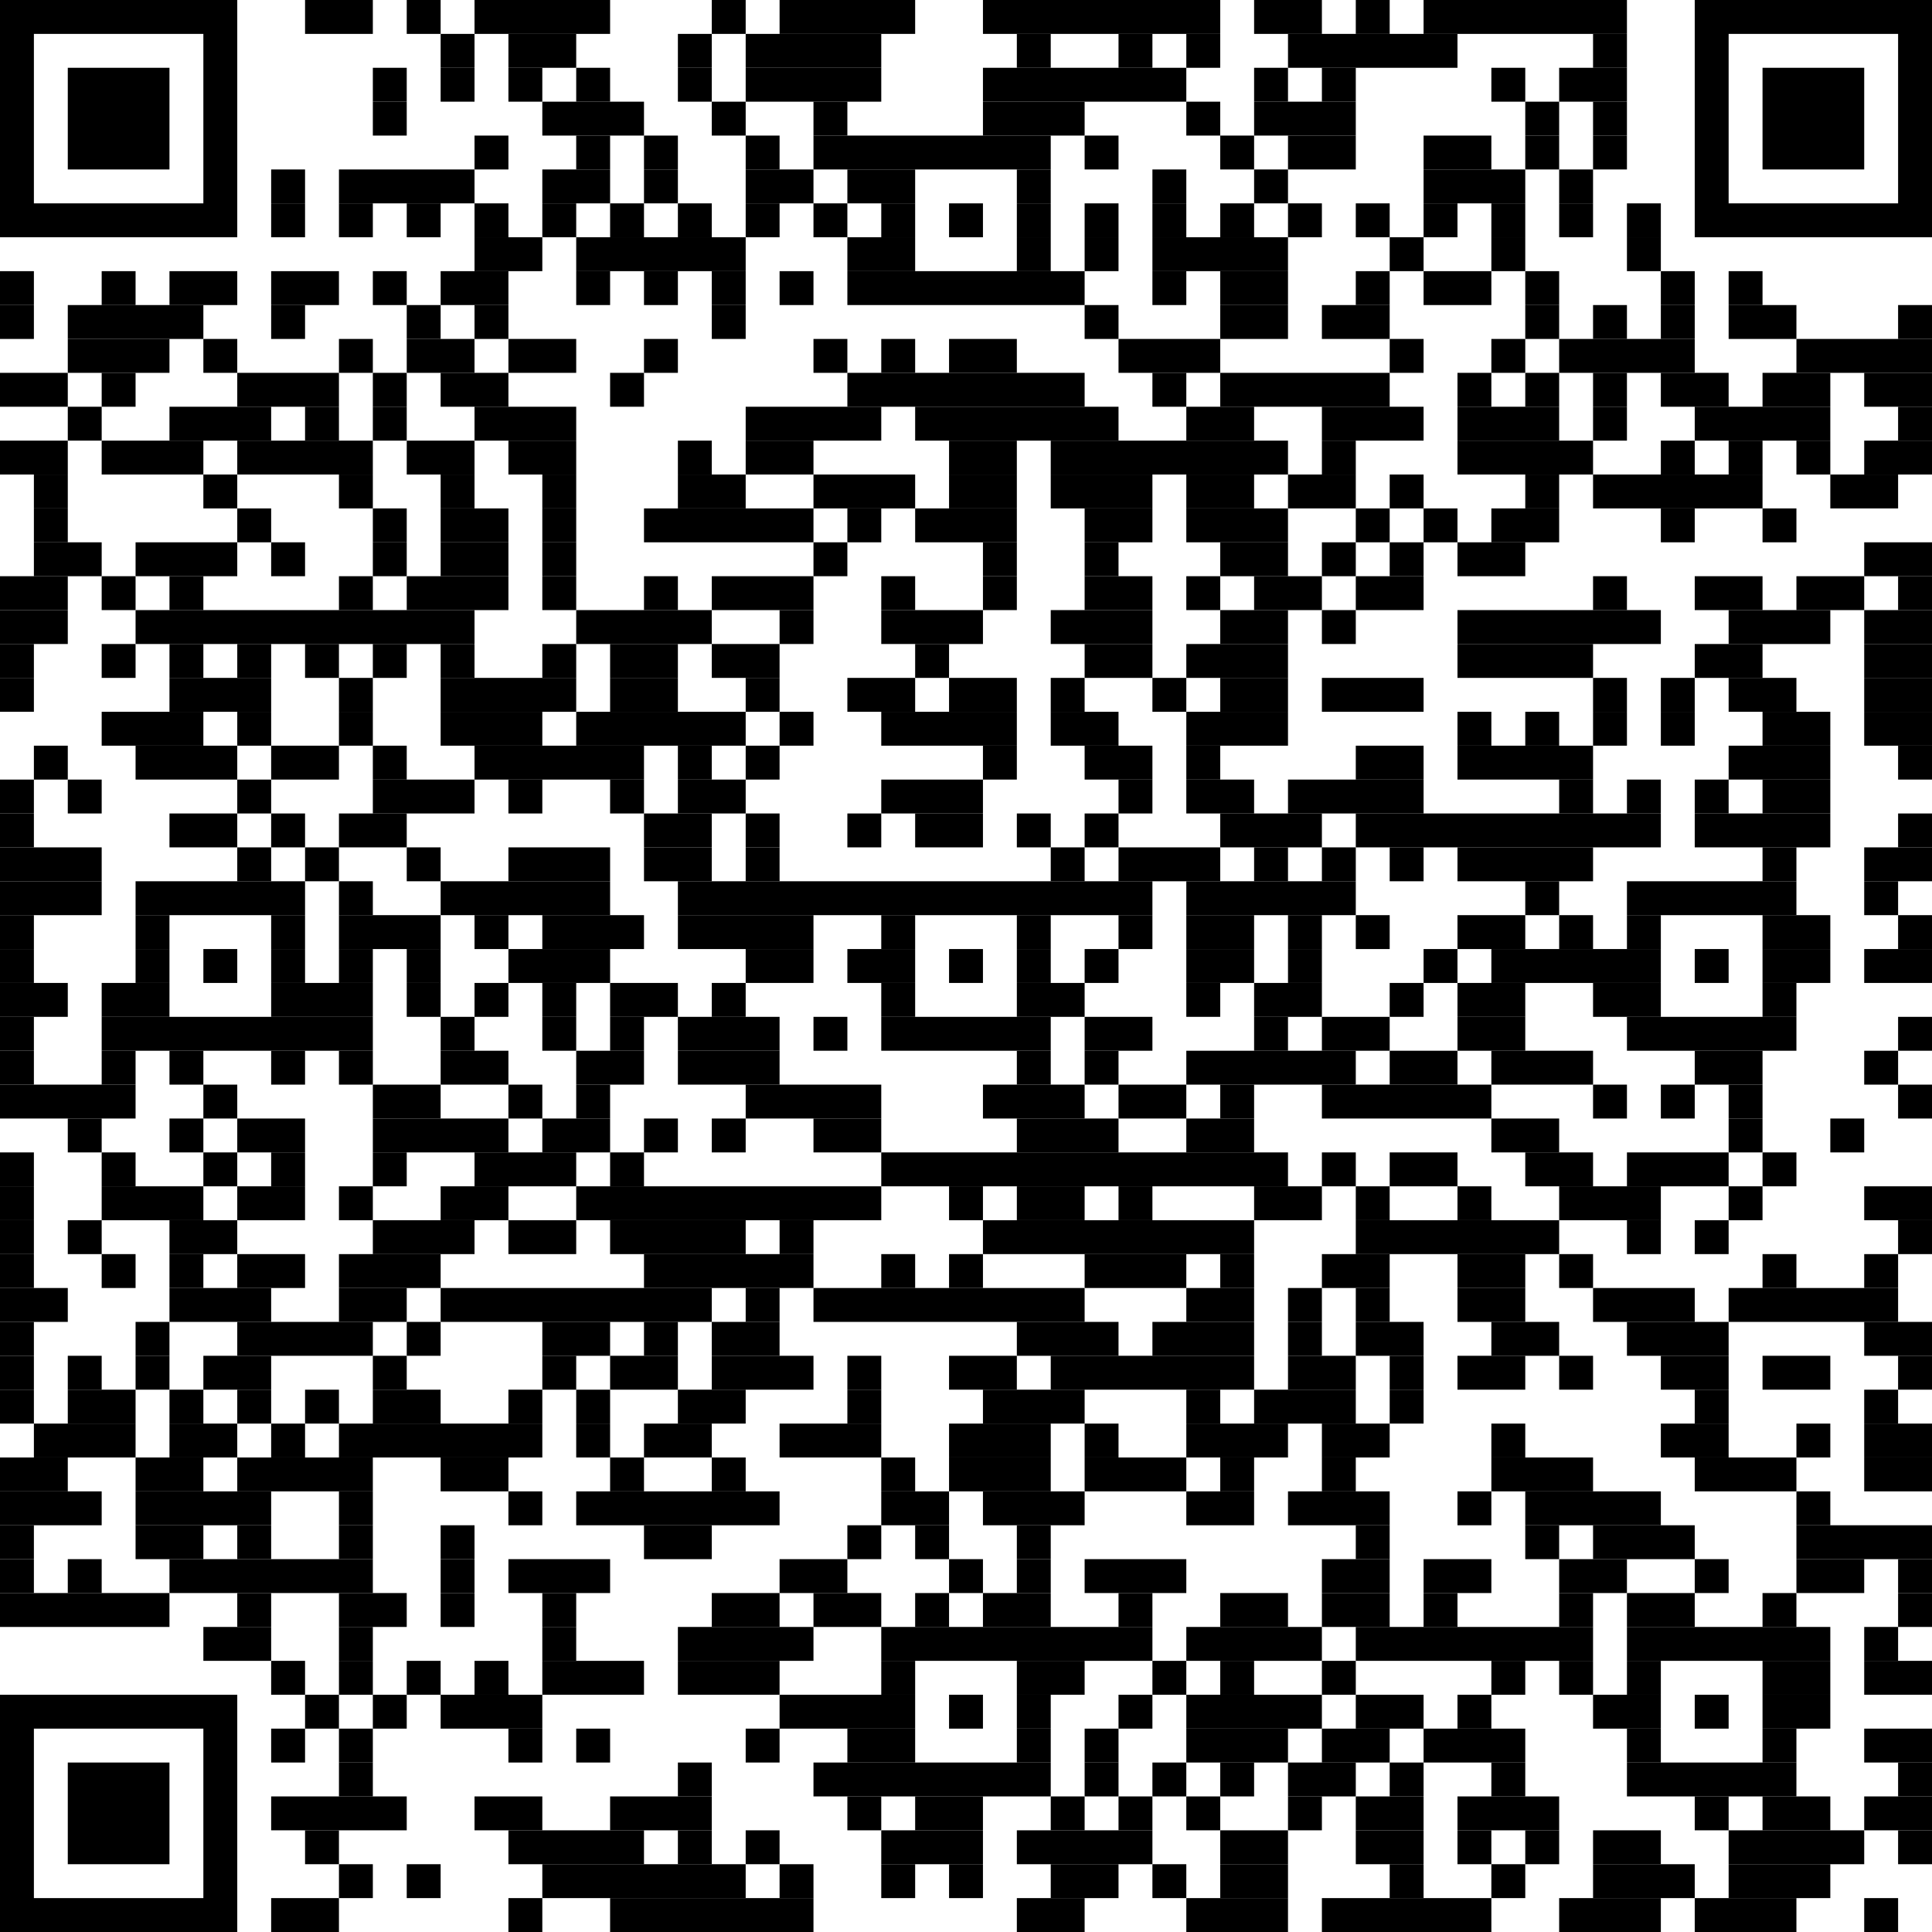<svg viewBox="0 0 57 57" version="1.1" xmlns="http://www.w3.org/2000/svg" fill="black"><rect x="2" y="2" width="3" height="3"/><rect x="0.5" y="0.5" width="6" height="6" fill="transparent" stroke="black"/><rect x="52" y="2" width="3" height="3"/><rect x="50.5" y="0.5" width="6" height="6" fill="transparent" stroke="black"/><rect x="2" y="52" width="3" height="3"/><rect x="0.5" y="50.5" width="6" height="6" fill="transparent" stroke="black"/><rect x="9" y="0" width="2" height="1"/><rect x="12" y="0" width="1" height="1"/><rect x="14" y="0" width="4" height="1"/><rect x="21" y="0" width="1" height="1"/><rect x="23" y="0" width="4" height="1"/><rect x="29" y="0" width="7" height="1"/><rect x="37" y="0" width="2" height="1"/><rect x="40" y="0" width="1" height="1"/><rect x="42" y="0" width="6" height="1"/><rect x="13" y="1" width="1" height="1"/><rect x="15" y="1" width="2" height="1"/><rect x="20" y="1" width="1" height="1"/><rect x="22" y="1" width="4" height="1"/><rect x="30" y="1" width="1" height="1"/><rect x="33" y="1" width="1" height="1"/><rect x="35" y="1" width="1" height="1"/><rect x="38" y="1" width="5" height="1"/><rect x="47" y="1" width="1" height="1"/><rect x="11" y="2" width="1" height="1"/><rect x="13" y="2" width="1" height="1"/><rect x="15" y="2" width="1" height="1"/><rect x="17" y="2" width="1" height="1"/><rect x="20" y="2" width="1" height="1"/><rect x="22" y="2" width="4" height="1"/><rect x="29" y="2" width="6" height="1"/><rect x="37" y="2" width="1" height="1"/><rect x="39" y="2" width="1" height="1"/><rect x="44" y="2" width="1" height="1"/><rect x="46" y="2" width="2" height="1"/><rect x="11" y="3" width="1" height="1"/><rect x="16" y="3" width="3" height="1"/><rect x="21" y="3" width="1" height="1"/><rect x="24" y="3" width="1" height="1"/><rect x="29" y="3" width="3" height="1"/><rect x="35" y="3" width="1" height="1"/><rect x="37" y="3" width="3" height="1"/><rect x="45" y="3" width="1" height="1"/><rect x="47" y="3" width="1" height="1"/><rect x="14" y="4" width="1" height="1"/><rect x="17" y="4" width="1" height="1"/><rect x="19" y="4" width="1" height="1"/><rect x="22" y="4" width="1" height="1"/><rect x="24" y="4" width="7" height="1"/><rect x="32" y="4" width="1" height="1"/><rect x="36" y="4" width="1" height="1"/><rect x="38" y="4" width="2" height="1"/><rect x="42" y="4" width="2" height="1"/><rect x="45" y="4" width="1" height="1"/><rect x="47" y="4" width="1" height="1"/><rect x="8" y="5" width="1" height="1"/><rect x="10" y="5" width="4" height="1"/><rect x="16" y="5" width="2" height="1"/><rect x="19" y="5" width="1" height="1"/><rect x="22" y="5" width="2" height="1"/><rect x="25" y="5" width="2" height="1"/><rect x="30" y="5" width="1" height="1"/><rect x="34" y="5" width="1" height="1"/><rect x="37" y="5" width="1" height="1"/><rect x="42" y="5" width="3" height="1"/><rect x="46" y="5" width="1" height="1"/><rect x="8" y="6" width="1" height="1"/><rect x="10" y="6" width="1" height="1"/><rect x="12" y="6" width="1" height="1"/><rect x="14" y="6" width="1" height="1"/><rect x="16" y="6" width="1" height="1"/><rect x="18" y="6" width="1" height="1"/><rect x="20" y="6" width="1" height="1"/><rect x="22" y="6" width="1" height="1"/><rect x="24" y="6" width="1" height="1"/><rect x="26" y="6" width="1" height="1"/><rect x="28" y="6" width="1" height="1"/><rect x="30" y="6" width="1" height="1"/><rect x="32" y="6" width="1" height="1"/><rect x="34" y="6" width="1" height="1"/><rect x="36" y="6" width="1" height="1"/><rect x="38" y="6" width="1" height="1"/><rect x="40" y="6" width="1" height="1"/><rect x="42" y="6" width="1" height="1"/><rect x="44" y="6" width="1" height="1"/><rect x="46" y="6" width="1" height="1"/><rect x="48" y="6" width="1" height="1"/><rect x="14" y="7" width="2" height="1"/><rect x="17" y="7" width="5" height="1"/><rect x="25" y="7" width="2" height="1"/><rect x="30" y="7" width="1" height="1"/><rect x="32" y="7" width="1" height="1"/><rect x="34" y="7" width="4" height="1"/><rect x="41" y="7" width="1" height="1"/><rect x="44" y="7" width="1" height="1"/><rect x="48" y="7" width="1" height="1"/><rect x="0" y="8" width="1" height="1"/><rect x="3" y="8" width="1" height="1"/><rect x="5" y="8" width="2" height="1"/><rect x="8" y="8" width="2" height="1"/><rect x="11" y="8" width="1" height="1"/><rect x="13" y="8" width="2" height="1"/><rect x="17" y="8" width="1" height="1"/><rect x="19" y="8" width="1" height="1"/><rect x="21" y="8" width="1" height="1"/><rect x="23" y="8" width="1" height="1"/><rect x="25" y="8" width="7" height="1"/><rect x="34" y="8" width="1" height="1"/><rect x="36" y="8" width="2" height="1"/><rect x="40" y="8" width="1" height="1"/><rect x="42" y="8" width="2" height="1"/><rect x="45" y="8" width="1" height="1"/><rect x="49" y="8" width="1" height="1"/><rect x="51" y="8" width="1" height="1"/><rect x="0" y="9" width="1" height="1"/><rect x="2" y="9" width="4" height="1"/><rect x="8" y="9" width="1" height="1"/><rect x="12" y="9" width="1" height="1"/><rect x="14" y="9" width="1" height="1"/><rect x="21" y="9" width="1" height="1"/><rect x="32" y="9" width="1" height="1"/><rect x="36" y="9" width="2" height="1"/><rect x="39" y="9" width="2" height="1"/><rect x="45" y="9" width="1" height="1"/><rect x="47" y="9" width="1" height="1"/><rect x="49" y="9" width="1" height="1"/><rect x="51" y="9" width="2" height="1"/><rect x="56" y="9" width="1" height="1"/><rect x="2" y="10" width="3" height="1"/><rect x="6" y="10" width="1" height="1"/><rect x="10" y="10" width="1" height="1"/><rect x="12" y="10" width="2" height="1"/><rect x="15" y="10" width="2" height="1"/><rect x="19" y="10" width="1" height="1"/><rect x="24" y="10" width="1" height="1"/><rect x="26" y="10" width="1" height="1"/><rect x="28" y="10" width="2" height="1"/><rect x="33" y="10" width="3" height="1"/><rect x="41" y="10" width="1" height="1"/><rect x="44" y="10" width="1" height="1"/><rect x="46" y="10" width="4" height="1"/><rect x="53" y="10" width="4" height="1"/><rect x="0" y="11" width="2" height="1"/><rect x="3" y="11" width="1" height="1"/><rect x="7" y="11" width="3" height="1"/><rect x="11" y="11" width="1" height="1"/><rect x="13" y="11" width="2" height="1"/><rect x="18" y="11" width="1" height="1"/><rect x="25" y="11" width="7" height="1"/><rect x="34" y="11" width="1" height="1"/><rect x="36" y="11" width="5" height="1"/><rect x="43" y="11" width="1" height="1"/><rect x="45" y="11" width="1" height="1"/><rect x="47" y="11" width="1" height="1"/><rect x="49" y="11" width="2" height="1"/><rect x="52" y="11" width="2" height="1"/><rect x="55" y="11" width="2" height="1"/><rect x="2" y="12" width="1" height="1"/><rect x="5" y="12" width="3" height="1"/><rect x="9" y="12" width="1" height="1"/><rect x="11" y="12" width="1" height="1"/><rect x="14" y="12" width="3" height="1"/><rect x="22" y="12" width="4" height="1"/><rect x="27" y="12" width="6" height="1"/><rect x="35" y="12" width="2" height="1"/><rect x="39" y="12" width="3" height="1"/><rect x="43" y="12" width="3" height="1"/><rect x="47" y="12" width="1" height="1"/><rect x="50" y="12" width="4" height="1"/><rect x="56" y="12" width="1" height="1"/><rect x="0" y="13" width="2" height="1"/><rect x="3" y="13" width="3" height="1"/><rect x="7" y="13" width="4" height="1"/><rect x="12" y="13" width="2" height="1"/><rect x="15" y="13" width="2" height="1"/><rect x="20" y="13" width="1" height="1"/><rect x="22" y="13" width="2" height="1"/><rect x="28" y="13" width="2" height="1"/><rect x="31" y="13" width="7" height="1"/><rect x="39" y="13" width="1" height="1"/><rect x="43" y="13" width="4" height="1"/><rect x="49" y="13" width="1" height="1"/><rect x="51" y="13" width="1" height="1"/><rect x="53" y="13" width="1" height="1"/><rect x="55" y="13" width="2" height="1"/><rect x="1" y="14" width="1" height="1"/><rect x="6" y="14" width="1" height="1"/><rect x="10" y="14" width="1" height="1"/><rect x="13" y="14" width="1" height="1"/><rect x="16" y="14" width="1" height="1"/><rect x="20" y="14" width="2" height="1"/><rect x="24" y="14" width="3" height="1"/><rect x="28" y="14" width="2" height="1"/><rect x="31" y="14" width="3" height="1"/><rect x="35" y="14" width="2" height="1"/><rect x="38" y="14" width="2" height="1"/><rect x="41" y="14" width="1" height="1"/><rect x="45" y="14" width="1" height="1"/><rect x="47" y="14" width="5" height="1"/><rect x="54" y="14" width="2" height="1"/><rect x="1" y="15" width="1" height="1"/><rect x="7" y="15" width="1" height="1"/><rect x="11" y="15" width="1" height="1"/><rect x="13" y="15" width="2" height="1"/><rect x="16" y="15" width="1" height="1"/><rect x="19" y="15" width="5" height="1"/><rect x="25" y="15" width="1" height="1"/><rect x="27" y="15" width="3" height="1"/><rect x="32" y="15" width="2" height="1"/><rect x="35" y="15" width="3" height="1"/><rect x="40" y="15" width="1" height="1"/><rect x="42" y="15" width="1" height="1"/><rect x="44" y="15" width="2" height="1"/><rect x="49" y="15" width="1" height="1"/><rect x="52" y="15" width="1" height="1"/><rect x="1" y="16" width="2" height="1"/><rect x="4" y="16" width="3" height="1"/><rect x="8" y="16" width="1" height="1"/><rect x="11" y="16" width="1" height="1"/><rect x="13" y="16" width="2" height="1"/><rect x="16" y="16" width="1" height="1"/><rect x="24" y="16" width="1" height="1"/><rect x="29" y="16" width="1" height="1"/><rect x="32" y="16" width="1" height="1"/><rect x="36" y="16" width="2" height="1"/><rect x="39" y="16" width="1" height="1"/><rect x="41" y="16" width="1" height="1"/><rect x="43" y="16" width="2" height="1"/><rect x="55" y="16" width="2" height="1"/><rect x="0" y="17" width="2" height="1"/><rect x="3" y="17" width="1" height="1"/><rect x="5" y="17" width="1" height="1"/><rect x="10" y="17" width="1" height="1"/><rect x="12" y="17" width="3" height="1"/><rect x="16" y="17" width="1" height="1"/><rect x="19" y="17" width="1" height="1"/><rect x="21" y="17" width="3" height="1"/><rect x="26" y="17" width="1" height="1"/><rect x="29" y="17" width="1" height="1"/><rect x="32" y="17" width="2" height="1"/><rect x="35" y="17" width="1" height="1"/><rect x="37" y="17" width="2" height="1"/><rect x="40" y="17" width="2" height="1"/><rect x="47" y="17" width="1" height="1"/><rect x="50" y="17" width="2" height="1"/><rect x="53" y="17" width="2" height="1"/><rect x="56" y="17" width="1" height="1"/><rect x="0" y="18" width="2" height="1"/><rect x="4" y="18" width="10" height="1"/><rect x="17" y="18" width="4" height="1"/><rect x="23" y="18" width="1" height="1"/><rect x="26" y="18" width="3" height="1"/><rect x="31" y="18" width="3" height="1"/><rect x="36" y="18" width="2" height="1"/><rect x="39" y="18" width="1" height="1"/><rect x="43" y="18" width="6" height="1"/><rect x="51" y="18" width="3" height="1"/><rect x="55" y="18" width="2" height="1"/><rect x="0" y="19" width="1" height="1"/><rect x="3" y="19" width="1" height="1"/><rect x="5" y="19" width="1" height="1"/><rect x="7" y="19" width="1" height="1"/><rect x="9" y="19" width="1" height="1"/><rect x="11" y="19" width="1" height="1"/><rect x="13" y="19" width="1" height="1"/><rect x="16" y="19" width="1" height="1"/><rect x="18" y="19" width="2" height="1"/><rect x="21" y="19" width="2" height="1"/><rect x="27" y="19" width="1" height="1"/><rect x="32" y="19" width="2" height="1"/><rect x="35" y="19" width="3" height="1"/><rect x="43" y="19" width="4" height="1"/><rect x="50" y="19" width="2" height="1"/><rect x="55" y="19" width="2" height="1"/><rect x="0" y="20" width="1" height="1"/><rect x="5" y="20" width="3" height="1"/><rect x="10" y="20" width="1" height="1"/><rect x="13" y="20" width="4" height="1"/><rect x="18" y="20" width="2" height="1"/><rect x="22" y="20" width="1" height="1"/><rect x="25" y="20" width="2" height="1"/><rect x="28" y="20" width="2" height="1"/><rect x="31" y="20" width="1" height="1"/><rect x="34" y="20" width="1" height="1"/><rect x="36" y="20" width="2" height="1"/><rect x="39" y="20" width="3" height="1"/><rect x="47" y="20" width="1" height="1"/><rect x="49" y="20" width="1" height="1"/><rect x="51" y="20" width="2" height="1"/><rect x="55" y="20" width="2" height="1"/><rect x="3" y="21" width="3" height="1"/><rect x="7" y="21" width="1" height="1"/><rect x="10" y="21" width="1" height="1"/><rect x="13" y="21" width="3" height="1"/><rect x="17" y="21" width="5" height="1"/><rect x="23" y="21" width="1" height="1"/><rect x="26" y="21" width="4" height="1"/><rect x="31" y="21" width="2" height="1"/><rect x="35" y="21" width="3" height="1"/><rect x="43" y="21" width="1" height="1"/><rect x="45" y="21" width="1" height="1"/><rect x="47" y="21" width="1" height="1"/><rect x="49" y="21" width="1" height="1"/><rect x="52" y="21" width="2" height="1"/><rect x="55" y="21" width="2" height="1"/><rect x="1" y="22" width="1" height="1"/><rect x="4" y="22" width="3" height="1"/><rect x="8" y="22" width="2" height="1"/><rect x="11" y="22" width="1" height="1"/><rect x="14" y="22" width="5" height="1"/><rect x="20" y="22" width="1" height="1"/><rect x="22" y="22" width="1" height="1"/><rect x="29" y="22" width="1" height="1"/><rect x="32" y="22" width="2" height="1"/><rect x="35" y="22" width="1" height="1"/><rect x="40" y="22" width="2" height="1"/><rect x="43" y="22" width="4" height="1"/><rect x="51" y="22" width="3" height="1"/><rect x="56" y="22" width="1" height="1"/><rect x="0" y="23" width="1" height="1"/><rect x="2" y="23" width="1" height="1"/><rect x="7" y="23" width="1" height="1"/><rect x="11" y="23" width="3" height="1"/><rect x="15" y="23" width="1" height="1"/><rect x="18" y="23" width="1" height="1"/><rect x="20" y="23" width="2" height="1"/><rect x="26" y="23" width="3" height="1"/><rect x="33" y="23" width="1" height="1"/><rect x="35" y="23" width="2" height="1"/><rect x="38" y="23" width="4" height="1"/><rect x="46" y="23" width="1" height="1"/><rect x="48" y="23" width="1" height="1"/><rect x="50" y="23" width="1" height="1"/><rect x="52" y="23" width="2" height="1"/><rect x="0" y="24" width="1" height="1"/><rect x="5" y="24" width="2" height="1"/><rect x="8" y="24" width="1" height="1"/><rect x="10" y="24" width="2" height="1"/><rect x="19" y="24" width="2" height="1"/><rect x="22" y="24" width="1" height="1"/><rect x="25" y="24" width="1" height="1"/><rect x="27" y="24" width="2" height="1"/><rect x="30" y="24" width="1" height="1"/><rect x="32" y="24" width="1" height="1"/><rect x="36" y="24" width="3" height="1"/><rect x="40" y="24" width="9" height="1"/><rect x="50" y="24" width="4" height="1"/><rect x="56" y="24" width="1" height="1"/><rect x="0" y="25" width="3" height="1"/><rect x="7" y="25" width="1" height="1"/><rect x="9" y="25" width="1" height="1"/><rect x="12" y="25" width="1" height="1"/><rect x="15" y="25" width="3" height="1"/><rect x="19" y="25" width="2" height="1"/><rect x="22" y="25" width="1" height="1"/><rect x="31" y="25" width="1" height="1"/><rect x="33" y="25" width="3" height="1"/><rect x="37" y="25" width="1" height="1"/><rect x="39" y="25" width="1" height="1"/><rect x="41" y="25" width="1" height="1"/><rect x="43" y="25" width="4" height="1"/><rect x="52" y="25" width="1" height="1"/><rect x="55" y="25" width="2" height="1"/><rect x="0" y="26" width="3" height="1"/><rect x="4" y="26" width="5" height="1"/><rect x="10" y="26" width="1" height="1"/><rect x="13" y="26" width="5" height="1"/><rect x="20" y="26" width="14" height="1"/><rect x="35" y="26" width="5" height="1"/><rect x="45" y="26" width="1" height="1"/><rect x="48" y="26" width="5" height="1"/><rect x="55" y="26" width="1" height="1"/><rect x="0" y="27" width="1" height="1"/><rect x="4" y="27" width="1" height="1"/><rect x="8" y="27" width="1" height="1"/><rect x="10" y="27" width="3" height="1"/><rect x="14" y="27" width="1" height="1"/><rect x="16" y="27" width="3" height="1"/><rect x="20" y="27" width="4" height="1"/><rect x="26" y="27" width="1" height="1"/><rect x="30" y="27" width="1" height="1"/><rect x="33" y="27" width="1" height="1"/><rect x="35" y="27" width="2" height="1"/><rect x="38" y="27" width="1" height="1"/><rect x="40" y="27" width="1" height="1"/><rect x="43" y="27" width="2" height="1"/><rect x="46" y="27" width="1" height="1"/><rect x="48" y="27" width="1" height="1"/><rect x="52" y="27" width="2" height="1"/><rect x="56" y="27" width="1" height="1"/><rect x="0" y="28" width="1" height="1"/><rect x="4" y="28" width="1" height="1"/><rect x="6" y="28" width="1" height="1"/><rect x="8" y="28" width="1" height="1"/><rect x="10" y="28" width="1" height="1"/><rect x="12" y="28" width="1" height="1"/><rect x="15" y="28" width="3" height="1"/><rect x="22" y="28" width="2" height="1"/><rect x="25" y="28" width="2" height="1"/><rect x="28" y="28" width="1" height="1"/><rect x="30" y="28" width="1" height="1"/><rect x="32" y="28" width="1" height="1"/><rect x="35" y="28" width="2" height="1"/><rect x="38" y="28" width="1" height="1"/><rect x="42" y="28" width="1" height="1"/><rect x="44" y="28" width="5" height="1"/><rect x="50" y="28" width="1" height="1"/><rect x="52" y="28" width="2" height="1"/><rect x="55" y="28" width="2" height="1"/><rect x="0" y="29" width="2" height="1"/><rect x="3" y="29" width="2" height="1"/><rect x="8" y="29" width="3" height="1"/><rect x="12" y="29" width="1" height="1"/><rect x="14" y="29" width="1" height="1"/><rect x="16" y="29" width="1" height="1"/><rect x="18" y="29" width="2" height="1"/><rect x="21" y="29" width="1" height="1"/><rect x="26" y="29" width="1" height="1"/><rect x="30" y="29" width="2" height="1"/><rect x="35" y="29" width="1" height="1"/><rect x="37" y="29" width="2" height="1"/><rect x="41" y="29" width="1" height="1"/><rect x="43" y="29" width="2" height="1"/><rect x="47" y="29" width="2" height="1"/><rect x="52" y="29" width="1" height="1"/><rect x="0" y="30" width="1" height="1"/><rect x="3" y="30" width="8" height="1"/><rect x="13" y="30" width="1" height="1"/><rect x="16" y="30" width="1" height="1"/><rect x="18" y="30" width="1" height="1"/><rect x="20" y="30" width="3" height="1"/><rect x="24" y="30" width="1" height="1"/><rect x="26" y="30" width="5" height="1"/><rect x="32" y="30" width="2" height="1"/><rect x="37" y="30" width="1" height="1"/><rect x="39" y="30" width="2" height="1"/><rect x="43" y="30" width="2" height="1"/><rect x="48" y="30" width="5" height="1"/><rect x="56" y="30" width="1" height="1"/><rect x="0" y="31" width="1" height="1"/><rect x="3" y="31" width="1" height="1"/><rect x="5" y="31" width="1" height="1"/><rect x="8" y="31" width="1" height="1"/><rect x="10" y="31" width="1" height="1"/><rect x="13" y="31" width="2" height="1"/><rect x="17" y="31" width="2" height="1"/><rect x="20" y="31" width="3" height="1"/><rect x="30" y="31" width="1" height="1"/><rect x="32" y="31" width="1" height="1"/><rect x="35" y="31" width="5" height="1"/><rect x="41" y="31" width="2" height="1"/><rect x="44" y="31" width="3" height="1"/><rect x="50" y="31" width="2" height="1"/><rect x="55" y="31" width="1" height="1"/><rect x="0" y="32" width="4" height="1"/><rect x="6" y="32" width="1" height="1"/><rect x="11" y="32" width="2" height="1"/><rect x="15" y="32" width="1" height="1"/><rect x="17" y="32" width="1" height="1"/><rect x="22" y="32" width="4" height="1"/><rect x="29" y="32" width="3" height="1"/><rect x="33" y="32" width="2" height="1"/><rect x="36" y="32" width="1" height="1"/><rect x="39" y="32" width="5" height="1"/><rect x="47" y="32" width="1" height="1"/><rect x="49" y="32" width="1" height="1"/><rect x="51" y="32" width="1" height="1"/><rect x="56" y="32" width="1" height="1"/><rect x="2" y="33" width="1" height="1"/><rect x="5" y="33" width="1" height="1"/><rect x="7" y="33" width="2" height="1"/><rect x="11" y="33" width="4" height="1"/><rect x="16" y="33" width="2" height="1"/><rect x="19" y="33" width="1" height="1"/><rect x="21" y="33" width="1" height="1"/><rect x="24" y="33" width="2" height="1"/><rect x="30" y="33" width="3" height="1"/><rect x="35" y="33" width="2" height="1"/><rect x="44" y="33" width="2" height="1"/><rect x="51" y="33" width="1" height="1"/><rect x="54" y="33" width="1" height="1"/><rect x="0" y="34" width="1" height="1"/><rect x="3" y="34" width="1" height="1"/><rect x="6" y="34" width="1" height="1"/><rect x="8" y="34" width="1" height="1"/><rect x="11" y="34" width="1" height="1"/><rect x="14" y="34" width="3" height="1"/><rect x="18" y="34" width="1" height="1"/><rect x="26" y="34" width="12" height="1"/><rect x="39" y="34" width="1" height="1"/><rect x="41" y="34" width="2" height="1"/><rect x="45" y="34" width="2" height="1"/><rect x="48" y="34" width="3" height="1"/><rect x="52" y="34" width="1" height="1"/><rect x="0" y="35" width="1" height="1"/><rect x="3" y="35" width="3" height="1"/><rect x="7" y="35" width="2" height="1"/><rect x="10" y="35" width="1" height="1"/><rect x="13" y="35" width="2" height="1"/><rect x="17" y="35" width="9" height="1"/><rect x="28" y="35" width="1" height="1"/><rect x="30" y="35" width="2" height="1"/><rect x="33" y="35" width="1" height="1"/><rect x="37" y="35" width="2" height="1"/><rect x="40" y="35" width="1" height="1"/><rect x="43" y="35" width="1" height="1"/><rect x="46" y="35" width="3" height="1"/><rect x="51" y="35" width="1" height="1"/><rect x="55" y="35" width="2" height="1"/><rect x="0" y="36" width="1" height="1"/><rect x="2" y="36" width="1" height="1"/><rect x="5" y="36" width="2" height="1"/><rect x="11" y="36" width="3" height="1"/><rect x="15" y="36" width="2" height="1"/><rect x="18" y="36" width="4" height="1"/><rect x="23" y="36" width="1" height="1"/><rect x="29" y="36" width="8" height="1"/><rect x="40" y="36" width="6" height="1"/><rect x="48" y="36" width="1" height="1"/><rect x="50" y="36" width="1" height="1"/><rect x="56" y="36" width="1" height="1"/><rect x="0" y="37" width="1" height="1"/><rect x="3" y="37" width="1" height="1"/><rect x="5" y="37" width="1" height="1"/><rect x="7" y="37" width="2" height="1"/><rect x="10" y="37" width="3" height="1"/><rect x="19" y="37" width="5" height="1"/><rect x="26" y="37" width="1" height="1"/><rect x="28" y="37" width="1" height="1"/><rect x="32" y="37" width="3" height="1"/><rect x="36" y="37" width="1" height="1"/><rect x="39" y="37" width="2" height="1"/><rect x="43" y="37" width="2" height="1"/><rect x="46" y="37" width="1" height="1"/><rect x="52" y="37" width="1" height="1"/><rect x="55" y="37" width="1" height="1"/><rect x="0" y="38" width="2" height="1"/><rect x="5" y="38" width="3" height="1"/><rect x="10" y="38" width="2" height="1"/><rect x="13" y="38" width="8" height="1"/><rect x="22" y="38" width="1" height="1"/><rect x="24" y="38" width="8" height="1"/><rect x="35" y="38" width="2" height="1"/><rect x="38" y="38" width="1" height="1"/><rect x="40" y="38" width="1" height="1"/><rect x="43" y="38" width="2" height="1"/><rect x="47" y="38" width="3" height="1"/><rect x="51" y="38" width="5" height="1"/><rect x="0" y="39" width="1" height="1"/><rect x="4" y="39" width="1" height="1"/><rect x="7" y="39" width="4" height="1"/><rect x="12" y="39" width="1" height="1"/><rect x="16" y="39" width="2" height="1"/><rect x="19" y="39" width="1" height="1"/><rect x="21" y="39" width="2" height="1"/><rect x="30" y="39" width="3" height="1"/><rect x="34" y="39" width="3" height="1"/><rect x="38" y="39" width="1" height="1"/><rect x="40" y="39" width="2" height="1"/><rect x="44" y="39" width="2" height="1"/><rect x="48" y="39" width="3" height="1"/><rect x="55" y="39" width="2" height="1"/><rect x="0" y="40" width="1" height="1"/><rect x="2" y="40" width="1" height="1"/><rect x="4" y="40" width="1" height="1"/><rect x="6" y="40" width="2" height="1"/><rect x="11" y="40" width="1" height="1"/><rect x="16" y="40" width="1" height="1"/><rect x="18" y="40" width="2" height="1"/><rect x="21" y="40" width="3" height="1"/><rect x="25" y="40" width="1" height="1"/><rect x="28" y="40" width="2" height="1"/><rect x="31" y="40" width="6" height="1"/><rect x="38" y="40" width="2" height="1"/><rect x="41" y="40" width="1" height="1"/><rect x="43" y="40" width="2" height="1"/><rect x="46" y="40" width="1" height="1"/><rect x="49" y="40" width="2" height="1"/><rect x="52" y="40" width="2" height="1"/><rect x="56" y="40" width="1" height="1"/><rect x="0" y="41" width="1" height="1"/><rect x="2" y="41" width="2" height="1"/><rect x="5" y="41" width="1" height="1"/><rect x="7" y="41" width="1" height="1"/><rect x="9" y="41" width="1" height="1"/><rect x="11" y="41" width="2" height="1"/><rect x="15" y="41" width="1" height="1"/><rect x="17" y="41" width="1" height="1"/><rect x="20" y="41" width="2" height="1"/><rect x="25" y="41" width="1" height="1"/><rect x="29" y="41" width="3" height="1"/><rect x="35" y="41" width="1" height="1"/><rect x="37" y="41" width="3" height="1"/><rect x="41" y="41" width="1" height="1"/><rect x="50" y="41" width="1" height="1"/><rect x="55" y="41" width="1" height="1"/><rect x="1" y="42" width="3" height="1"/><rect x="5" y="42" width="2" height="1"/><rect x="8" y="42" width="1" height="1"/><rect x="10" y="42" width="6" height="1"/><rect x="17" y="42" width="1" height="1"/><rect x="19" y="42" width="2" height="1"/><rect x="23" y="42" width="3" height="1"/><rect x="28" y="42" width="3" height="1"/><rect x="32" y="42" width="1" height="1"/><rect x="35" y="42" width="3" height="1"/><rect x="39" y="42" width="2" height="1"/><rect x="44" y="42" width="1" height="1"/><rect x="49" y="42" width="2" height="1"/><rect x="53" y="42" width="1" height="1"/><rect x="55" y="42" width="2" height="1"/><rect x="0" y="43" width="2" height="1"/><rect x="4" y="43" width="2" height="1"/><rect x="7" y="43" width="4" height="1"/><rect x="13" y="43" width="2" height="1"/><rect x="18" y="43" width="1" height="1"/><rect x="21" y="43" width="1" height="1"/><rect x="26" y="43" width="1" height="1"/><rect x="28" y="43" width="3" height="1"/><rect x="32" y="43" width="3" height="1"/><rect x="36" y="43" width="1" height="1"/><rect x="39" y="43" width="1" height="1"/><rect x="44" y="43" width="3" height="1"/><rect x="50" y="43" width="3" height="1"/><rect x="55" y="43" width="2" height="1"/><rect x="0" y="44" width="3" height="1"/><rect x="4" y="44" width="4" height="1"/><rect x="10" y="44" width="1" height="1"/><rect x="15" y="44" width="1" height="1"/><rect x="17" y="44" width="6" height="1"/><rect x="26" y="44" width="2" height="1"/><rect x="29" y="44" width="3" height="1"/><rect x="35" y="44" width="2" height="1"/><rect x="38" y="44" width="3" height="1"/><rect x="43" y="44" width="1" height="1"/><rect x="45" y="44" width="4" height="1"/><rect x="53" y="44" width="1" height="1"/><rect x="0" y="45" width="1" height="1"/><rect x="4" y="45" width="2" height="1"/><rect x="7" y="45" width="1" height="1"/><rect x="10" y="45" width="1" height="1"/><rect x="13" y="45" width="1" height="1"/><rect x="19" y="45" width="2" height="1"/><rect x="25" y="45" width="1" height="1"/><rect x="27" y="45" width="1" height="1"/><rect x="30" y="45" width="1" height="1"/><rect x="40" y="45" width="1" height="1"/><rect x="45" y="45" width="1" height="1"/><rect x="47" y="45" width="3" height="1"/><rect x="53" y="45" width="4" height="1"/><rect x="0" y="46" width="1" height="1"/><rect x="2" y="46" width="1" height="1"/><rect x="5" y="46" width="6" height="1"/><rect x="13" y="46" width="1" height="1"/><rect x="15" y="46" width="3" height="1"/><rect x="23" y="46" width="2" height="1"/><rect x="28" y="46" width="1" height="1"/><rect x="30" y="46" width="1" height="1"/><rect x="32" y="46" width="3" height="1"/><rect x="39" y="46" width="2" height="1"/><rect x="42" y="46" width="2" height="1"/><rect x="46" y="46" width="2" height="1"/><rect x="50" y="46" width="1" height="1"/><rect x="53" y="46" width="2" height="1"/><rect x="56" y="46" width="1" height="1"/><rect x="0" y="47" width="5" height="1"/><rect x="7" y="47" width="1" height="1"/><rect x="10" y="47" width="2" height="1"/><rect x="13" y="47" width="1" height="1"/><rect x="16" y="47" width="1" height="1"/><rect x="21" y="47" width="2" height="1"/><rect x="24" y="47" width="2" height="1"/><rect x="27" y="47" width="1" height="1"/><rect x="29" y="47" width="2" height="1"/><rect x="33" y="47" width="1" height="1"/><rect x="36" y="47" width="2" height="1"/><rect x="39" y="47" width="2" height="1"/><rect x="42" y="47" width="1" height="1"/><rect x="46" y="47" width="1" height="1"/><rect x="48" y="47" width="2" height="1"/><rect x="52" y="47" width="1" height="1"/><rect x="56" y="47" width="1" height="1"/><rect x="6" y="48" width="2" height="1"/><rect x="10" y="48" width="1" height="1"/><rect x="16" y="48" width="1" height="1"/><rect x="20" y="48" width="4" height="1"/><rect x="26" y="48" width="8" height="1"/><rect x="35" y="48" width="4" height="1"/><rect x="40" y="48" width="7" height="1"/><rect x="48" y="48" width="6" height="1"/><rect x="55" y="48" width="1" height="1"/><rect x="8" y="49" width="1" height="1"/><rect x="10" y="49" width="1" height="1"/><rect x="12" y="49" width="1" height="1"/><rect x="14" y="49" width="1" height="1"/><rect x="16" y="49" width="3" height="1"/><rect x="20" y="49" width="3" height="1"/><rect x="26" y="49" width="1" height="1"/><rect x="30" y="49" width="2" height="1"/><rect x="34" y="49" width="1" height="1"/><rect x="36" y="49" width="1" height="1"/><rect x="39" y="49" width="1" height="1"/><rect x="44" y="49" width="1" height="1"/><rect x="46" y="49" width="1" height="1"/><rect x="48" y="49" width="1" height="1"/><rect x="52" y="49" width="2" height="1"/><rect x="55" y="49" width="2" height="1"/><rect x="9" y="50" width="1" height="1"/><rect x="11" y="50" width="1" height="1"/><rect x="13" y="50" width="3" height="1"/><rect x="23" y="50" width="4" height="1"/><rect x="28" y="50" width="1" height="1"/><rect x="30" y="50" width="1" height="1"/><rect x="33" y="50" width="1" height="1"/><rect x="35" y="50" width="4" height="1"/><rect x="40" y="50" width="2" height="1"/><rect x="43" y="50" width="1" height="1"/><rect x="47" y="50" width="2" height="1"/><rect x="50" y="50" width="1" height="1"/><rect x="52" y="50" width="2" height="1"/><rect x="8" y="51" width="1" height="1"/><rect x="10" y="51" width="1" height="1"/><rect x="15" y="51" width="1" height="1"/><rect x="17" y="51" width="1" height="1"/><rect x="22" y="51" width="1" height="1"/><rect x="25" y="51" width="2" height="1"/><rect x="30" y="51" width="1" height="1"/><rect x="32" y="51" width="1" height="1"/><rect x="35" y="51" width="3" height="1"/><rect x="39" y="51" width="2" height="1"/><rect x="42" y="51" width="3" height="1"/><rect x="48" y="51" width="1" height="1"/><rect x="52" y="51" width="1" height="1"/><rect x="55" y="51" width="2" height="1"/><rect x="10" y="52" width="1" height="1"/><rect x="20" y="52" width="1" height="1"/><rect x="24" y="52" width="7" height="1"/><rect x="32" y="52" width="1" height="1"/><rect x="34" y="52" width="1" height="1"/><rect x="36" y="52" width="1" height="1"/><rect x="38" y="52" width="2" height="1"/><rect x="41" y="52" width="1" height="1"/><rect x="44" y="52" width="1" height="1"/><rect x="48" y="52" width="5" height="1"/><rect x="56" y="52" width="1" height="1"/><rect x="8" y="53" width="4" height="1"/><rect x="14" y="53" width="2" height="1"/><rect x="18" y="53" width="3" height="1"/><rect x="25" y="53" width="1" height="1"/><rect x="27" y="53" width="2" height="1"/><rect x="31" y="53" width="1" height="1"/><rect x="33" y="53" width="1" height="1"/><rect x="35" y="53" width="1" height="1"/><rect x="38" y="53" width="1" height="1"/><rect x="40" y="53" width="2" height="1"/><rect x="43" y="53" width="3" height="1"/><rect x="50" y="53" width="1" height="1"/><rect x="52" y="53" width="2" height="1"/><rect x="55" y="53" width="2" height="1"/><rect x="9" y="54" width="1" height="1"/><rect x="15" y="54" width="4" height="1"/><rect x="20" y="54" width="1" height="1"/><rect x="22" y="54" width="1" height="1"/><rect x="26" y="54" width="3" height="1"/><rect x="30" y="54" width="4" height="1"/><rect x="36" y="54" width="2" height="1"/><rect x="40" y="54" width="2" height="1"/><rect x="43" y="54" width="1" height="1"/><rect x="45" y="54" width="1" height="1"/><rect x="47" y="54" width="2" height="1"/><rect x="51" y="54" width="4" height="1"/><rect x="56" y="54" width="1" height="1"/><rect x="10" y="55" width="1" height="1"/><rect x="12" y="55" width="1" height="1"/><rect x="16" y="55" width="6" height="1"/><rect x="23" y="55" width="1" height="1"/><rect x="26" y="55" width="1" height="1"/><rect x="28" y="55" width="1" height="1"/><rect x="31" y="55" width="2" height="1"/><rect x="34" y="55" width="1" height="1"/><rect x="36" y="55" width="2" height="1"/><rect x="41" y="55" width="1" height="1"/><rect x="44" y="55" width="1" height="1"/><rect x="47" y="55" width="3" height="1"/><rect x="51" y="55" width="3" height="1"/><rect x="8" y="56" width="2" height="1"/><rect x="15" y="56" width="1" height="1"/><rect x="18" y="56" width="6" height="1"/><rect x="30" y="56" width="2" height="1"/><rect x="35" y="56" width="3" height="1"/><rect x="39" y="56" width="5" height="1"/><rect x="46" y="56" width="3" height="1"/><rect x="50" y="56" width="3" height="1"/><rect x="55" y="56" width="1" height="1"/></svg>